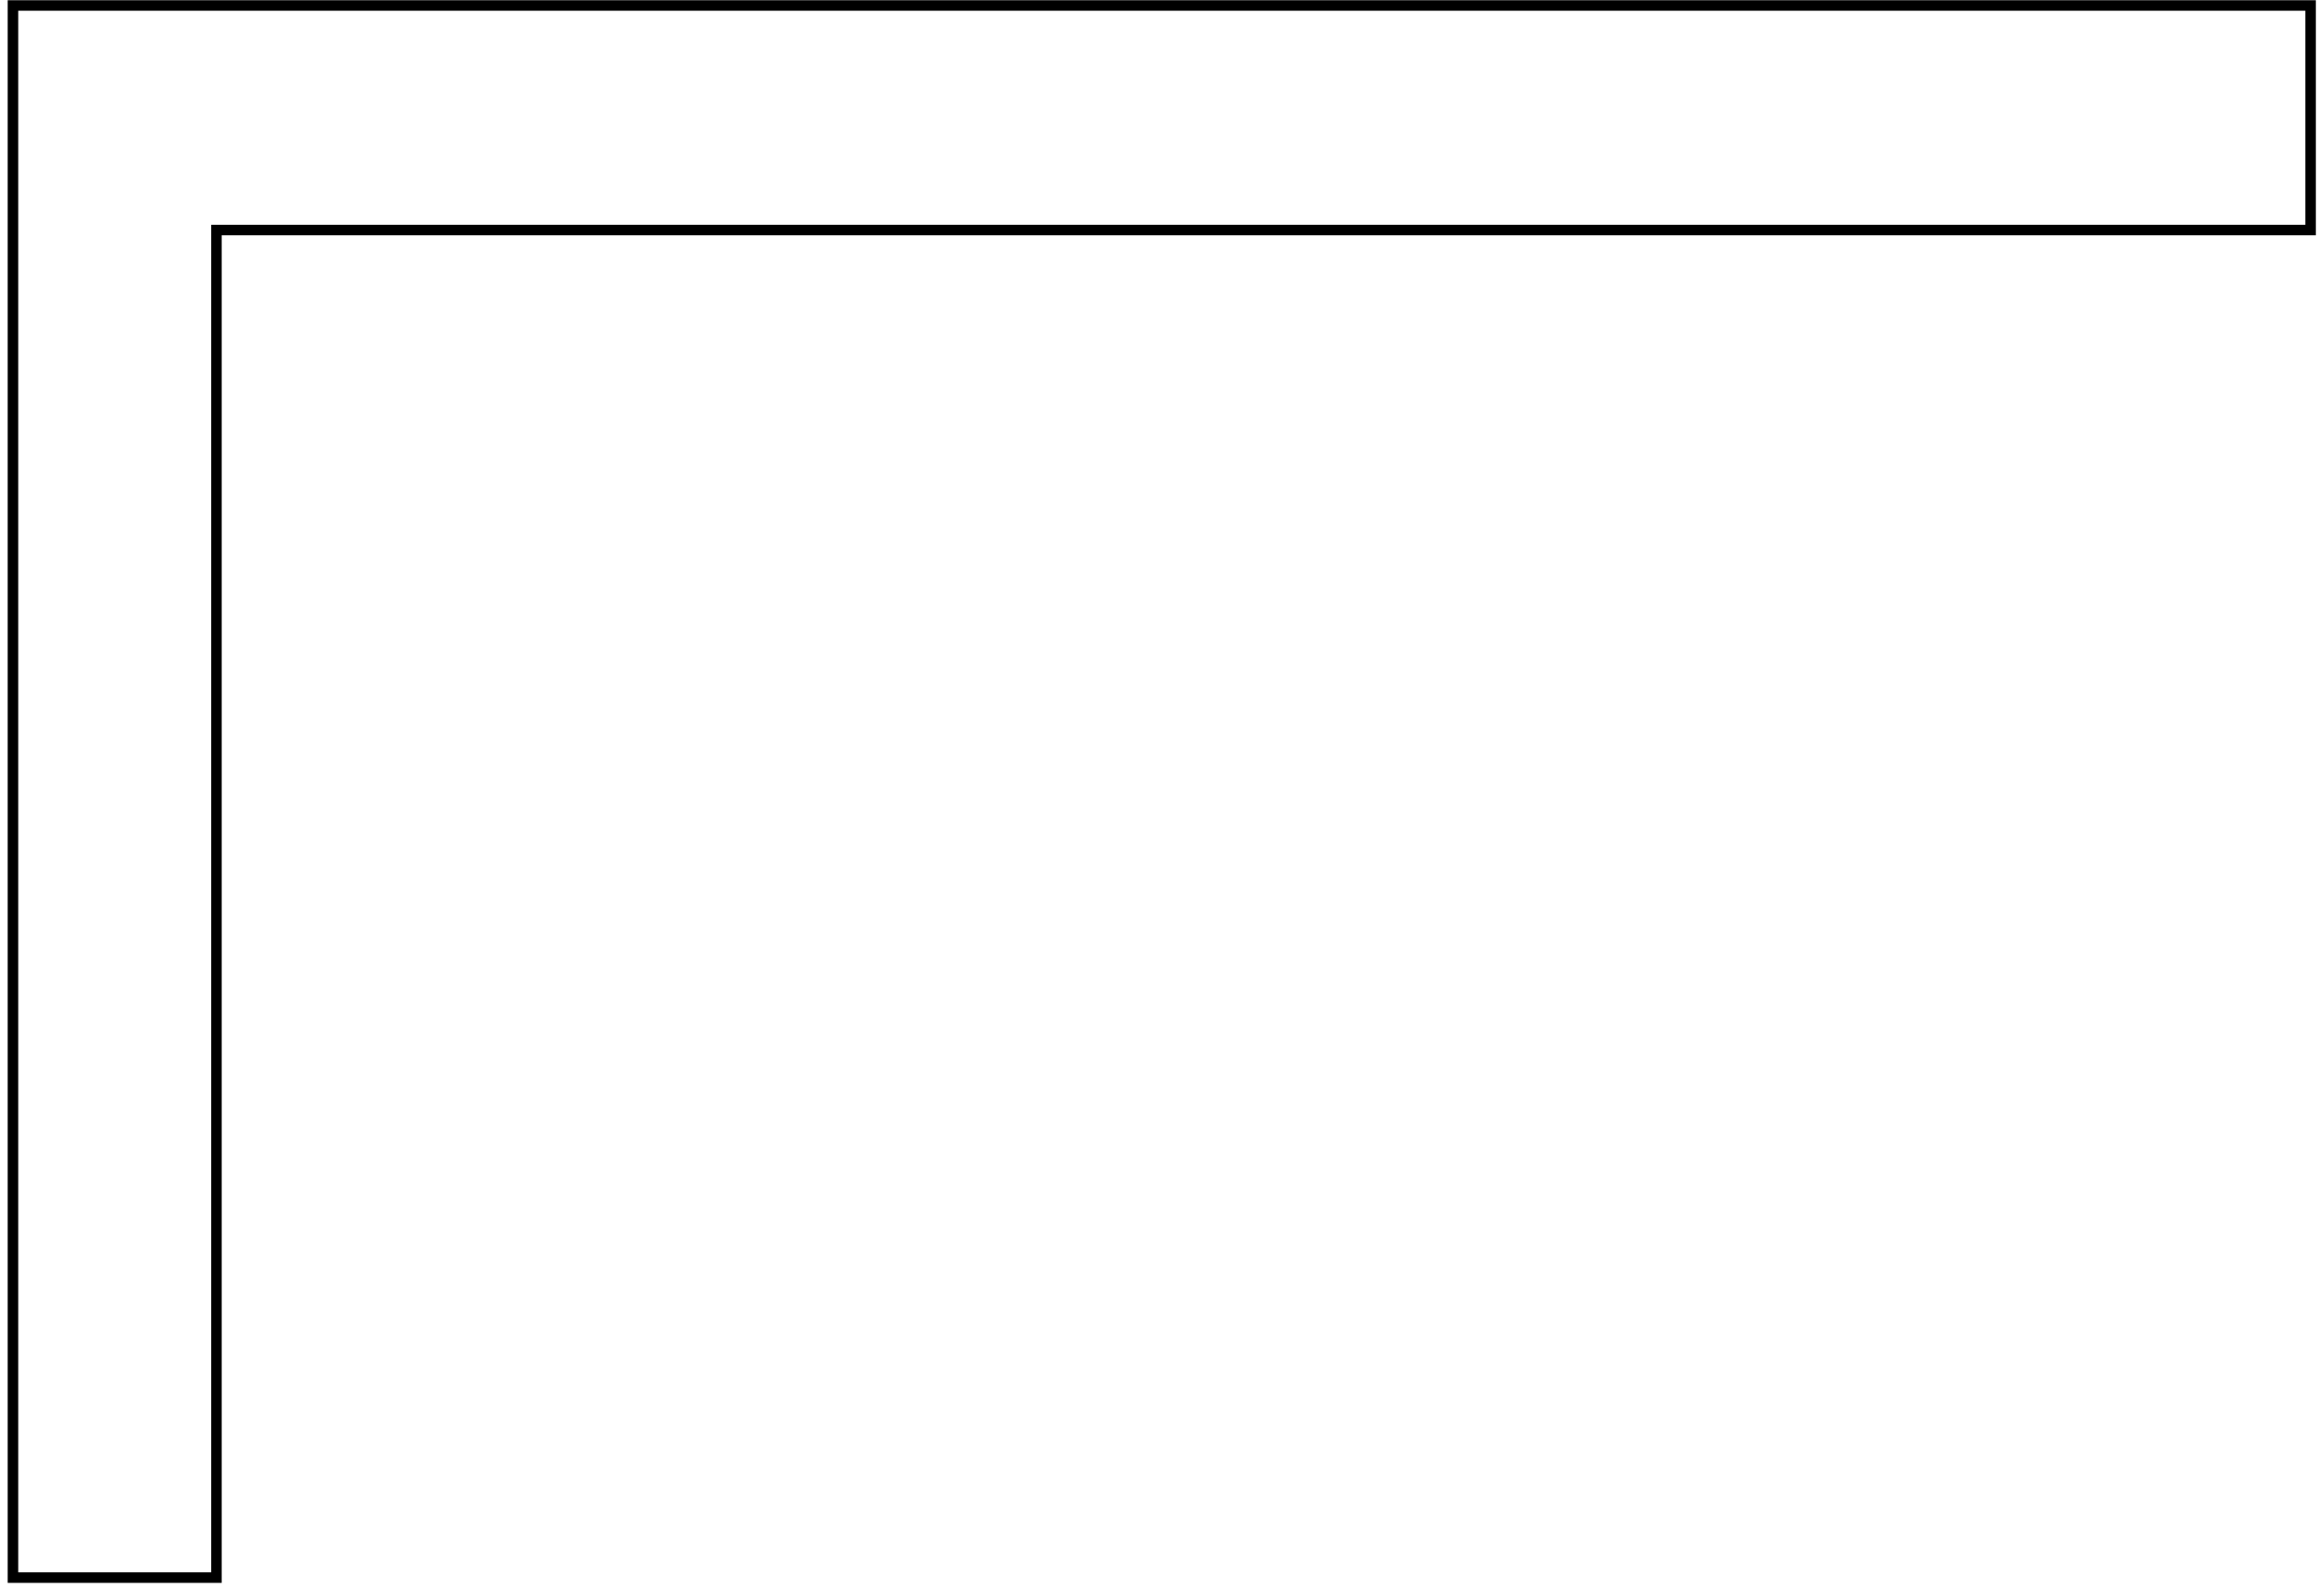 <svg 
  class="logo-enter-bottom"
  width="221" 
  height="151" 
  data-max-drag="181"
  viewBox="0 0 221 151" 
  fill="none" 
  xmlns="http://www.w3.org/2000/svg"
>
  <path vector-effect="non-scaling-stroke" d="M1.232 0.521L1.232 150L20.584 150L20.584 21.875L219.724 21.875L219.724 0.521L1.232 0.521Z" stroke="black"/>
</svg>

